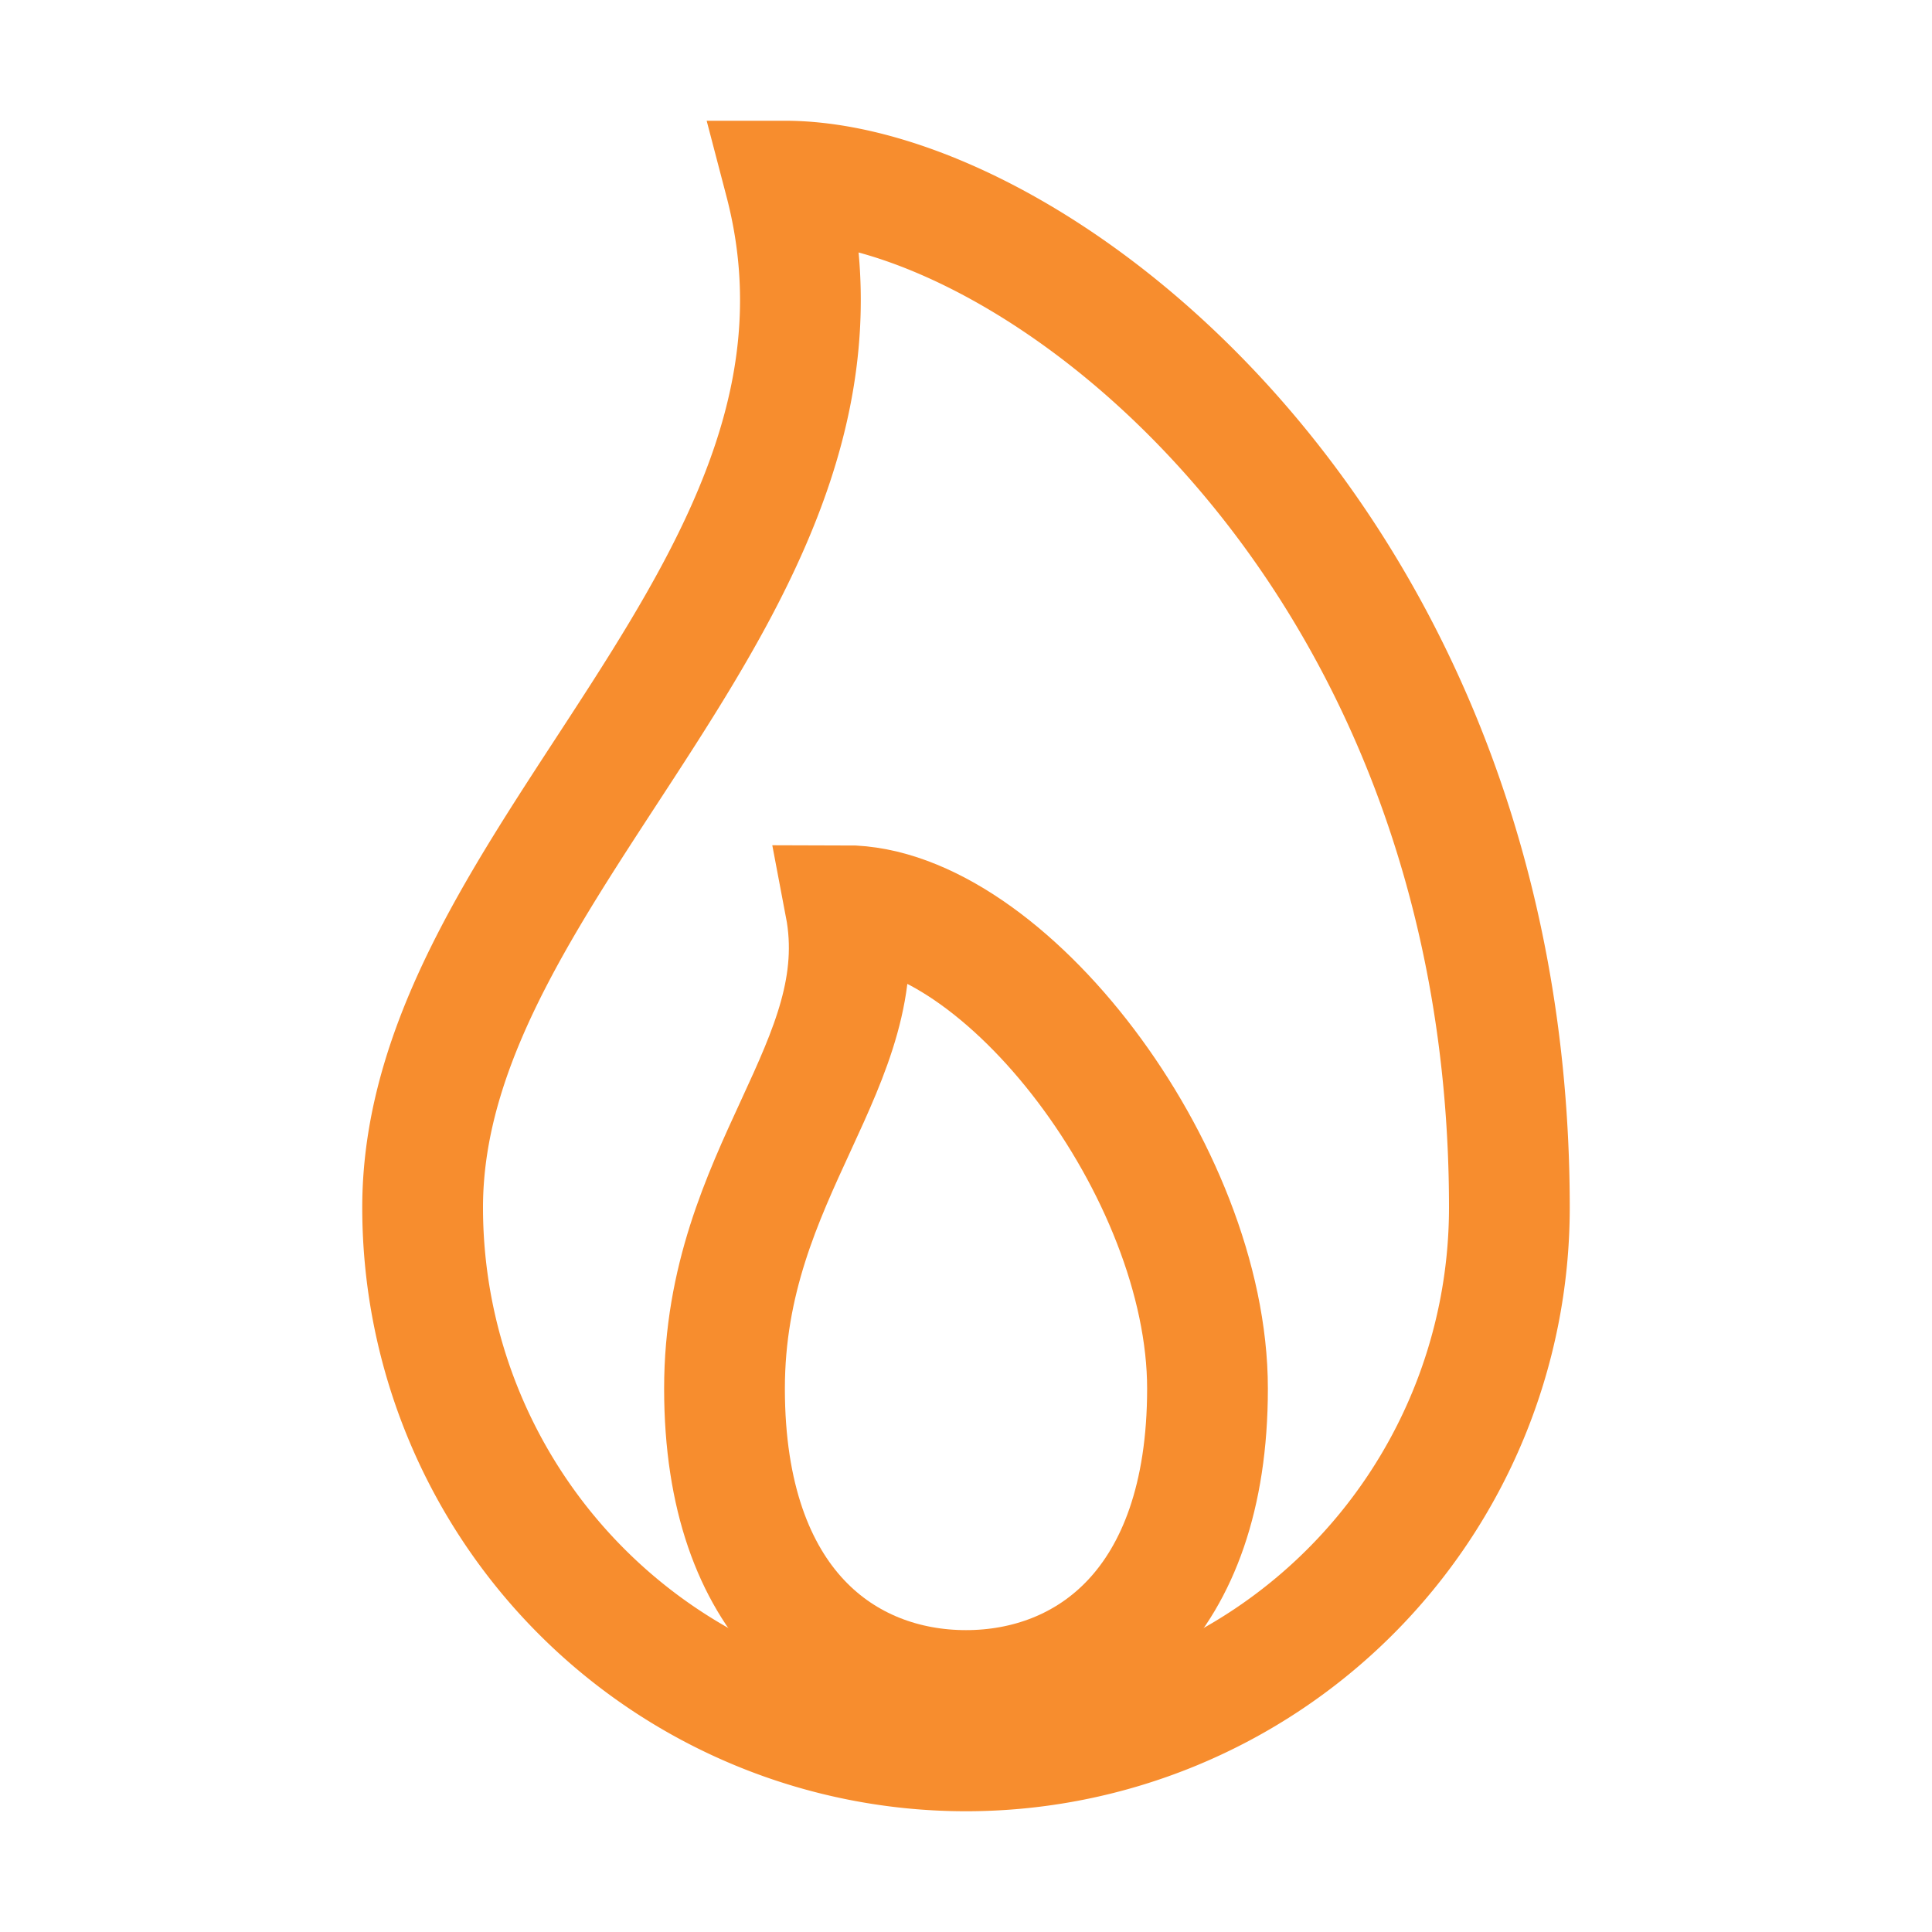 <svg height="512" viewBox="0 0 512 512" width="512" xmlns="http://www.w3.org/2000/svg"><title></title><path d="M112,320c0-93,124-165,96-272,66,0,192,96,192,272a144,144,0,0,1-288,0Z" stroke="#f78d2e" stroke-width="32px" stroke-linecap="round" original-stroke="#107ff6" fill="none"></path><path d="M320,368c0,57.71-32,80-64,80s-64-22.29-64-80,40-86,32-128C266,240,320,310.29,320,368Z" stroke="#f78d2e" stroke-width="32px" stroke-linecap="round" original-stroke="#107ff6" fill="none"></path></svg>